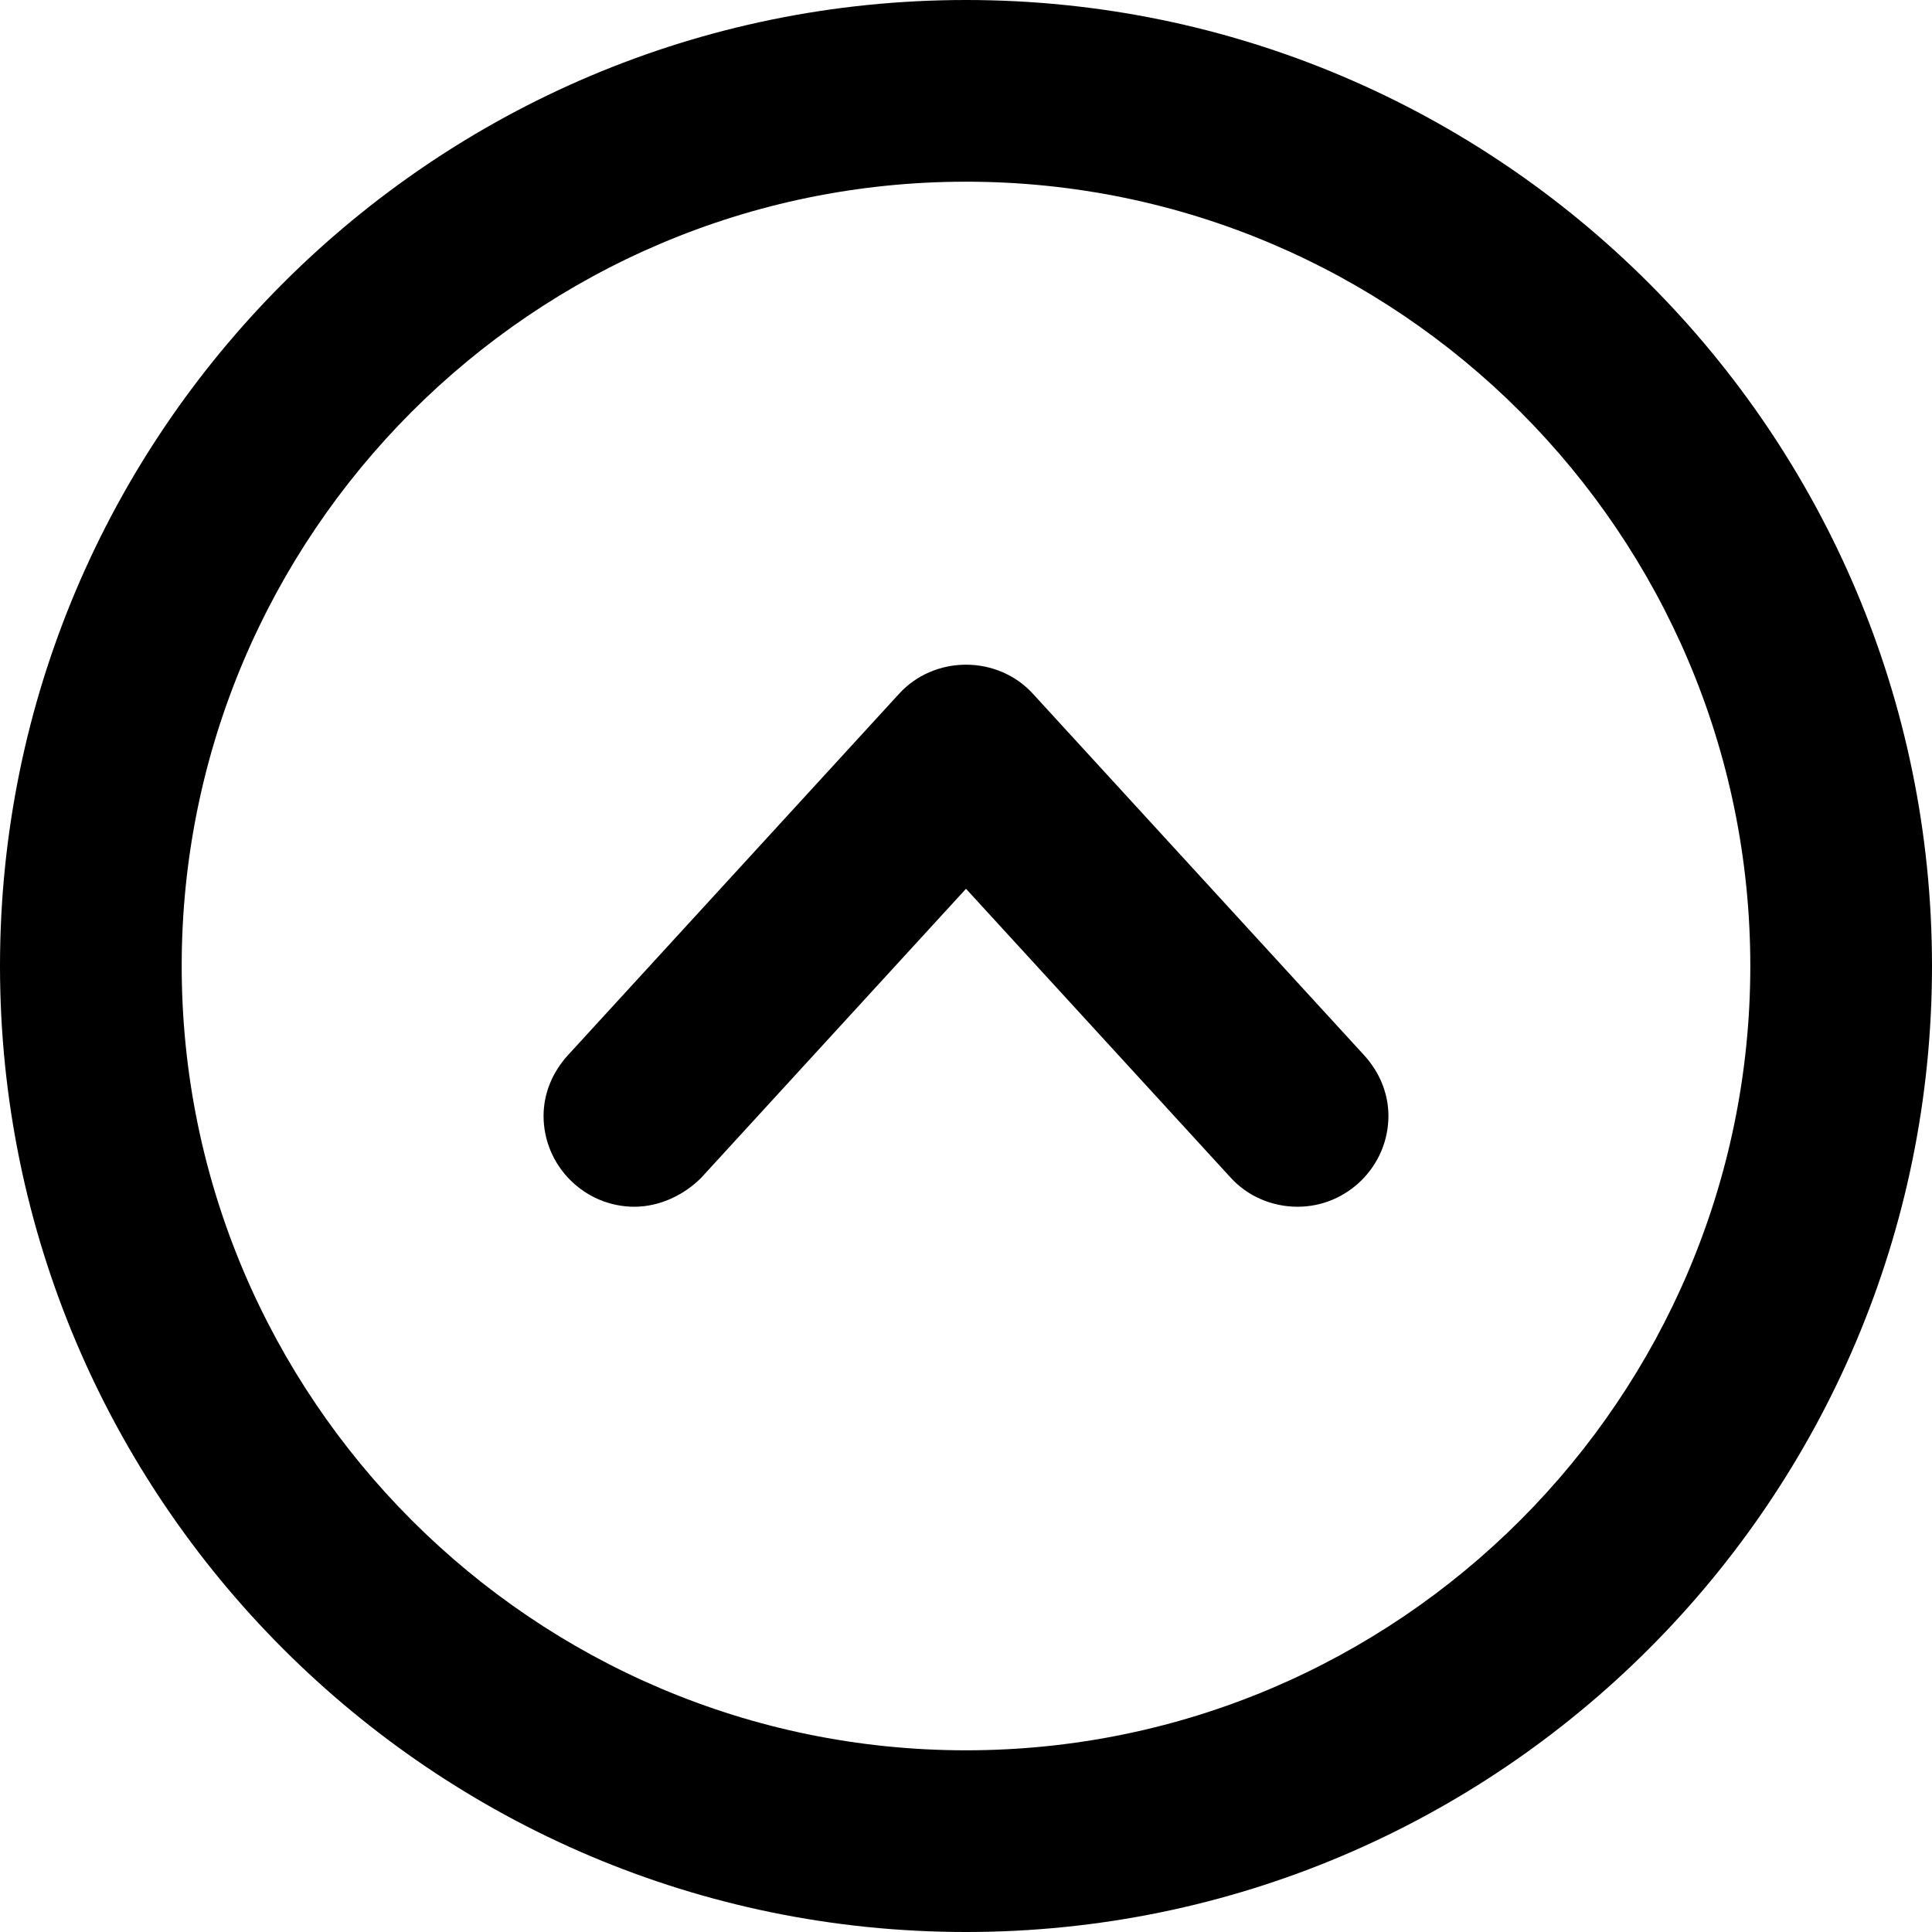 <?xml version="1.0" encoding="utf-8"?>
<!-- Generator: Adobe Illustrator 19.0.0, SVG Export Plug-In . SVG Version: 6.00 Build 0)  -->
<svg version="1.1" id="Capa_1" xmlns="http://www.w3.org/2000/svg" xmlns:xlink="http://www.w3.org/1999/xlink" x="0px" y="0px"
	 viewBox="0 91 127.6 127.6" style="enable-background:new 0 91 127.6 127.6;" xml:space="preserve">
<g>
	<g id="Up">
		<g>
			<path d="M90.1,160.7l-21.9-23.9c-1.1-1.2-2.7-1.9-4.4-1.9s-3.3,0.7-4.4,1.9l-21.9,23.9l0,0c-1,1.1-1.6,2.5-1.6,4c0,3.3,2.7,6,6,6
				c1.7,0,3.3-0.8,4.4-1.9l0,0l17.5-19.1l17.5,19.1l0,0c1.1,1.2,2.7,1.9,4.4,1.9c3.3,0,6-2.7,6-6C91.7,163.2,91.1,161.8,90.1,160.7
				L90.1,160.7z M63.8,91C28.6,91,0,119.6,0,154.8s28.6,63.8,63.8,63.8s63.8-28.6,63.8-63.8S99,91,63.8,91z M63.8,206.6
				c-28.6,0-51.8-23.3-51.8-51.8S35.2,103,63.8,103s51.8,23.3,51.8,51.8S92.4,206.6,63.8,206.6z"/>
		</g>
	</g>
</g>
</svg>
